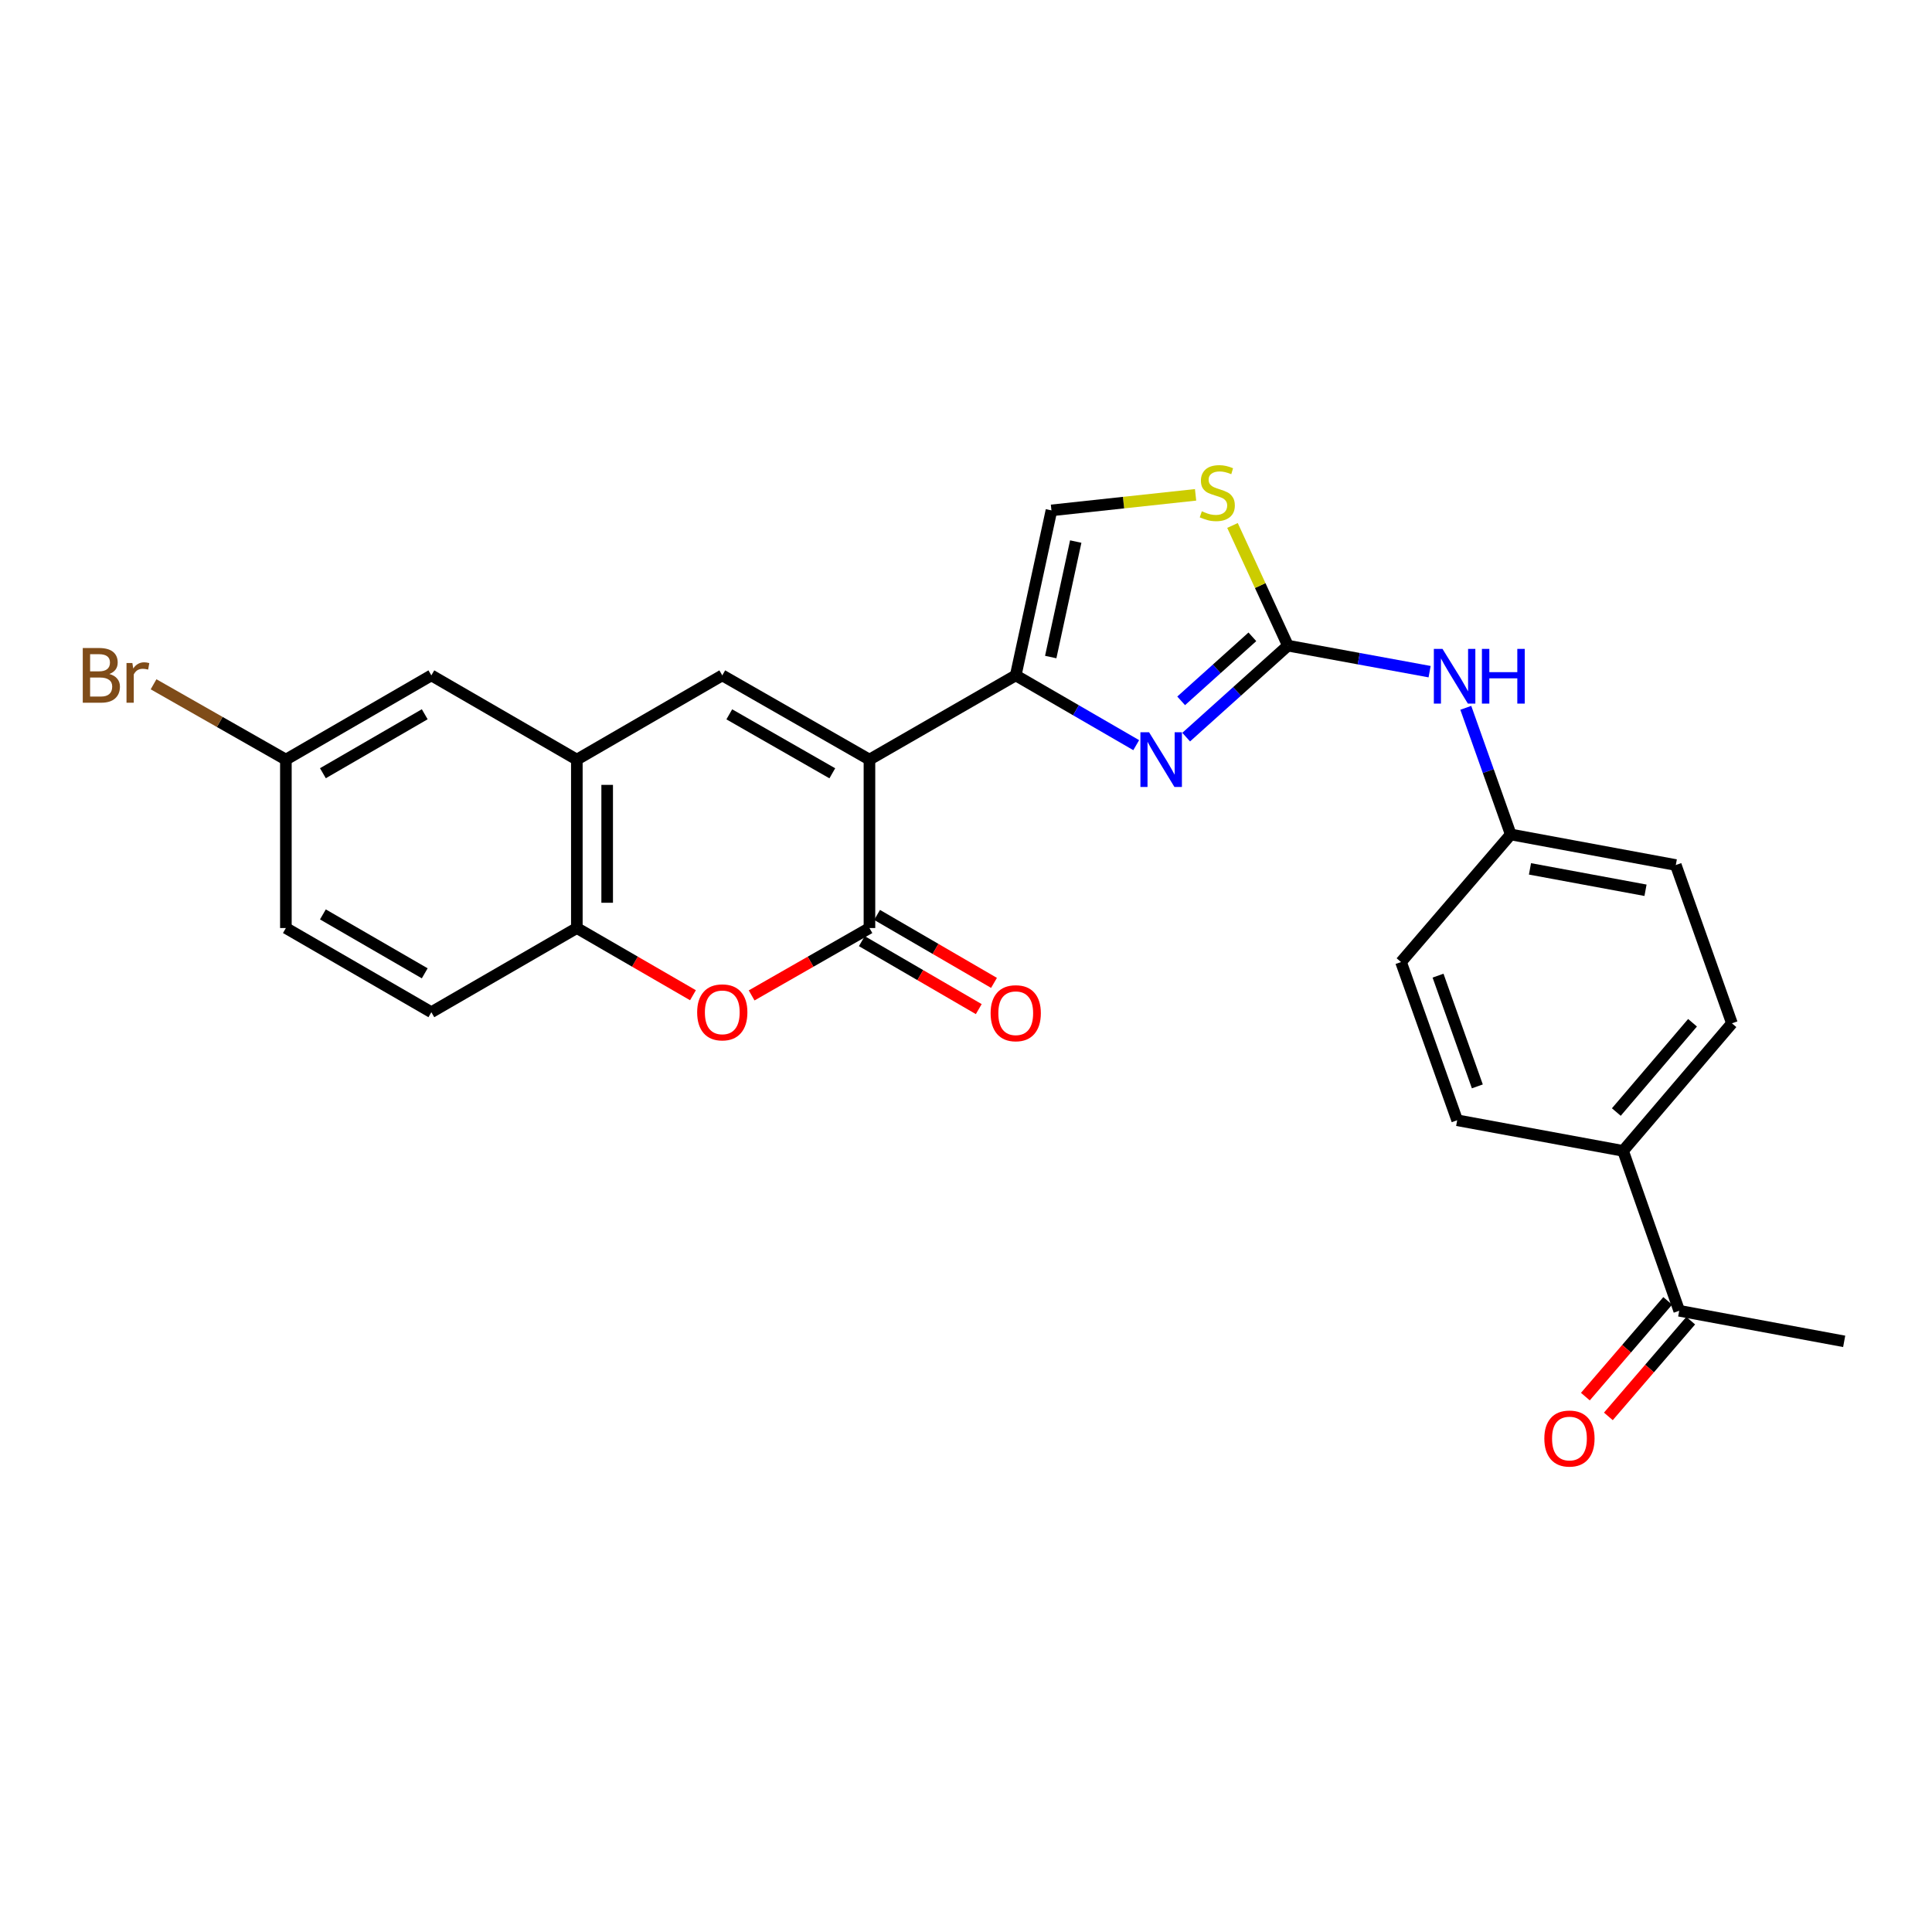 <?xml version='1.0' encoding='iso-8859-1'?>
<svg version='1.1' baseProfile='full'
              xmlns='http://www.w3.org/2000/svg'
                      xmlns:rdkit='http://www.rdkit.org/xml'
                      xmlns:xlink='http://www.w3.org/1999/xlink'
                  xml:space='preserve'
width='1000px' height='1000px' viewBox='0 0 1000 1000'>
<!-- END OF HEADER -->
<rect style='opacity:1.0;fill:#FFFFFF;stroke:none' width='1000' height='1000' x='0' y='0'> </rect>
<path class='bond-0' d='M 450.026,393.173 L 525.74,349.573' style='fill:none;fill-rule:evenodd;stroke:#000000;stroke-width:6px;stroke-linecap:butt;stroke-linejoin:miter;stroke-opacity:1' />
<path class='bond-1' d='M 450.026,393.173 L 450.026,480.347' style='fill:none;fill-rule:evenodd;stroke:#000000;stroke-width:6px;stroke-linecap:butt;stroke-linejoin:miter;stroke-opacity:1' />
<path class='bond-3' d='M 450.026,393.173 L 373.85,349.573' style='fill:none;fill-rule:evenodd;stroke:#000000;stroke-width:6px;stroke-linecap:butt;stroke-linejoin:miter;stroke-opacity:1' />
<path class='bond-3' d='M 430.801,400.258 L 377.478,369.738' style='fill:none;fill-rule:evenodd;stroke:#000000;stroke-width:6px;stroke-linecap:butt;stroke-linejoin:miter;stroke-opacity:1' />
<path class='bond-2' d='M 525.74,349.573 L 556.921,367.633' style='fill:none;fill-rule:evenodd;stroke:#000000;stroke-width:6px;stroke-linecap:butt;stroke-linejoin:miter;stroke-opacity:1' />
<path class='bond-2' d='M 556.921,367.633 L 588.103,385.693' style='fill:none;fill-rule:evenodd;stroke:#0000FF;stroke-width:6px;stroke-linecap:butt;stroke-linejoin:miter;stroke-opacity:1' />
<path class='bond-8' d='M 525.74,349.573 L 544.23,264.178' style='fill:none;fill-rule:evenodd;stroke:#000000;stroke-width:6px;stroke-linecap:butt;stroke-linejoin:miter;stroke-opacity:1' />
<path class='bond-8' d='M 543.857,340.086 L 556.8,280.31' style='fill:none;fill-rule:evenodd;stroke:#000000;stroke-width:6px;stroke-linecap:butt;stroke-linejoin:miter;stroke-opacity:1' />
<path class='bond-5' d='M 450.026,480.347 L 419.535,497.785' style='fill:none;fill-rule:evenodd;stroke:#000000;stroke-width:6px;stroke-linecap:butt;stroke-linejoin:miter;stroke-opacity:1' />
<path class='bond-5' d='M 419.535,497.785 L 389.044,515.223' style='fill:none;fill-rule:evenodd;stroke:#FF0000;stroke-width:6px;stroke-linecap:butt;stroke-linejoin:miter;stroke-opacity:1' />
<path class='bond-11' d='M 446.081,487.133 L 476.344,504.724' style='fill:none;fill-rule:evenodd;stroke:#000000;stroke-width:6px;stroke-linecap:butt;stroke-linejoin:miter;stroke-opacity:1' />
<path class='bond-11' d='M 476.344,504.724 L 506.606,522.314' style='fill:none;fill-rule:evenodd;stroke:#FF0000;stroke-width:6px;stroke-linecap:butt;stroke-linejoin:miter;stroke-opacity:1' />
<path class='bond-11' d='M 453.971,473.561 L 484.233,491.151' style='fill:none;fill-rule:evenodd;stroke:#000000;stroke-width:6px;stroke-linecap:butt;stroke-linejoin:miter;stroke-opacity:1' />
<path class='bond-11' d='M 484.233,491.151 L 514.495,508.742' style='fill:none;fill-rule:evenodd;stroke:#FF0000;stroke-width:6px;stroke-linecap:butt;stroke-linejoin:miter;stroke-opacity:1' />
<path class='bond-4' d='M 613.963,381.534 L 640.293,357.861' style='fill:none;fill-rule:evenodd;stroke:#0000FF;stroke-width:6px;stroke-linecap:butt;stroke-linejoin:miter;stroke-opacity:1' />
<path class='bond-4' d='M 640.293,357.861 L 666.623,334.188' style='fill:none;fill-rule:evenodd;stroke:#000000;stroke-width:6px;stroke-linecap:butt;stroke-linejoin:miter;stroke-opacity:1' />
<path class='bond-4' d='M 611.366,362.757 L 629.796,346.186' style='fill:none;fill-rule:evenodd;stroke:#0000FF;stroke-width:6px;stroke-linecap:butt;stroke-linejoin:miter;stroke-opacity:1' />
<path class='bond-4' d='M 629.796,346.186 L 648.227,329.615' style='fill:none;fill-rule:evenodd;stroke:#000000;stroke-width:6px;stroke-linecap:butt;stroke-linejoin:miter;stroke-opacity:1' />
<path class='bond-6' d='M 373.85,349.573 L 298.573,393.173' style='fill:none;fill-rule:evenodd;stroke:#000000;stroke-width:6px;stroke-linecap:butt;stroke-linejoin:miter;stroke-opacity:1' />
<path class='bond-10' d='M 666.623,334.188 L 703.294,340.92' style='fill:none;fill-rule:evenodd;stroke:#000000;stroke-width:6px;stroke-linecap:butt;stroke-linejoin:miter;stroke-opacity:1' />
<path class='bond-10' d='M 703.294,340.92 L 739.965,347.652' style='fill:none;fill-rule:evenodd;stroke:#0000FF;stroke-width:6px;stroke-linecap:butt;stroke-linejoin:miter;stroke-opacity:1' />
<path class='bond-27' d='M 666.623,334.188 L 652.28,303.083' style='fill:none;fill-rule:evenodd;stroke:#000000;stroke-width:6px;stroke-linecap:butt;stroke-linejoin:miter;stroke-opacity:1' />
<path class='bond-27' d='M 652.28,303.083 L 637.937,271.978' style='fill:none;fill-rule:evenodd;stroke:#CCCC00;stroke-width:6px;stroke-linecap:butt;stroke-linejoin:miter;stroke-opacity:1' />
<path class='bond-26' d='M 358.676,515.13 L 328.624,497.739' style='fill:none;fill-rule:evenodd;stroke:#FF0000;stroke-width:6px;stroke-linecap:butt;stroke-linejoin:miter;stroke-opacity:1' />
<path class='bond-26' d='M 328.624,497.739 L 298.573,480.347' style='fill:none;fill-rule:evenodd;stroke:#000000;stroke-width:6px;stroke-linecap:butt;stroke-linejoin:miter;stroke-opacity:1' />
<path class='bond-9' d='M 298.573,393.173 L 298.573,480.347' style='fill:none;fill-rule:evenodd;stroke:#000000;stroke-width:6px;stroke-linecap:butt;stroke-linejoin:miter;stroke-opacity:1' />
<path class='bond-9' d='M 314.272,406.249 L 314.272,467.271' style='fill:none;fill-rule:evenodd;stroke:#000000;stroke-width:6px;stroke-linecap:butt;stroke-linejoin:miter;stroke-opacity:1' />
<path class='bond-14' d='M 298.573,393.173 L 223.269,349.573' style='fill:none;fill-rule:evenodd;stroke:#000000;stroke-width:6px;stroke-linecap:butt;stroke-linejoin:miter;stroke-opacity:1' />
<path class='bond-7' d='M 618.831,256.128 L 581.531,260.153' style='fill:none;fill-rule:evenodd;stroke:#CCCC00;stroke-width:6px;stroke-linecap:butt;stroke-linejoin:miter;stroke-opacity:1' />
<path class='bond-7' d='M 581.531,260.153 L 544.23,264.178' style='fill:none;fill-rule:evenodd;stroke:#000000;stroke-width:6px;stroke-linecap:butt;stroke-linejoin:miter;stroke-opacity:1' />
<path class='bond-15' d='M 298.573,480.347 L 223.269,523.912' style='fill:none;fill-rule:evenodd;stroke:#000000;stroke-width:6px;stroke-linecap:butt;stroke-linejoin:miter;stroke-opacity:1' />
<path class='bond-19' d='M 758.694,366.359 L 770.327,399.137' style='fill:none;fill-rule:evenodd;stroke:#0000FF;stroke-width:6px;stroke-linecap:butt;stroke-linejoin:miter;stroke-opacity:1' />
<path class='bond-19' d='M 770.327,399.137 L 781.959,431.915' style='fill:none;fill-rule:evenodd;stroke:#000000;stroke-width:6px;stroke-linecap:butt;stroke-linejoin:miter;stroke-opacity:1' />
<path class='bond-12' d='M 869.159,678.453 L 840.098,595.684' style='fill:none;fill-rule:evenodd;stroke:#000000;stroke-width:6px;stroke-linecap:butt;stroke-linejoin:miter;stroke-opacity:1' />
<path class='bond-16' d='M 863.208,673.334 L 841.897,698.11' style='fill:none;fill-rule:evenodd;stroke:#000000;stroke-width:6px;stroke-linecap:butt;stroke-linejoin:miter;stroke-opacity:1' />
<path class='bond-16' d='M 841.897,698.11 L 820.586,722.886' style='fill:none;fill-rule:evenodd;stroke:#FF0000;stroke-width:6px;stroke-linecap:butt;stroke-linejoin:miter;stroke-opacity:1' />
<path class='bond-16' d='M 875.11,683.572 L 853.799,708.348' style='fill:none;fill-rule:evenodd;stroke:#000000;stroke-width:6px;stroke-linecap:butt;stroke-linejoin:miter;stroke-opacity:1' />
<path class='bond-16' d='M 853.799,708.348 L 832.488,733.124' style='fill:none;fill-rule:evenodd;stroke:#FF0000;stroke-width:6px;stroke-linecap:butt;stroke-linejoin:miter;stroke-opacity:1' />
<path class='bond-25' d='M 869.159,678.453 L 954.545,694.283' style='fill:none;fill-rule:evenodd;stroke:#000000;stroke-width:6px;stroke-linecap:butt;stroke-linejoin:miter;stroke-opacity:1' />
<path class='bond-13' d='M 840.098,595.684 L 896.441,529.669' style='fill:none;fill-rule:evenodd;stroke:#000000;stroke-width:6px;stroke-linecap:butt;stroke-linejoin:miter;stroke-opacity:1' />
<path class='bond-13' d='M 836.609,575.59 L 876.048,529.379' style='fill:none;fill-rule:evenodd;stroke:#000000;stroke-width:6px;stroke-linecap:butt;stroke-linejoin:miter;stroke-opacity:1' />
<path class='bond-29' d='M 840.098,595.684 L 754.233,579.845' style='fill:none;fill-rule:evenodd;stroke:#000000;stroke-width:6px;stroke-linecap:butt;stroke-linejoin:miter;stroke-opacity:1' />
<path class='bond-20' d='M 223.269,349.573 L 147.974,393.173' style='fill:none;fill-rule:evenodd;stroke:#000000;stroke-width:6px;stroke-linecap:butt;stroke-linejoin:miter;stroke-opacity:1' />
<path class='bond-20' d='M 219.842,369.699 L 167.135,400.219' style='fill:none;fill-rule:evenodd;stroke:#000000;stroke-width:6px;stroke-linecap:butt;stroke-linejoin:miter;stroke-opacity:1' />
<path class='bond-28' d='M 223.269,523.912 L 147.974,480.347' style='fill:none;fill-rule:evenodd;stroke:#000000;stroke-width:6px;stroke-linecap:butt;stroke-linejoin:miter;stroke-opacity:1' />
<path class='bond-28' d='M 219.837,503.789 L 167.131,473.293' style='fill:none;fill-rule:evenodd;stroke:#000000;stroke-width:6px;stroke-linecap:butt;stroke-linejoin:miter;stroke-opacity:1' />
<path class='bond-17' d='M 754.233,579.845 L 725.172,497.956' style='fill:none;fill-rule:evenodd;stroke:#000000;stroke-width:6px;stroke-linecap:butt;stroke-linejoin:miter;stroke-opacity:1' />
<path class='bond-17' d='M 764.669,562.311 L 744.326,504.989' style='fill:none;fill-rule:evenodd;stroke:#000000;stroke-width:6px;stroke-linecap:butt;stroke-linejoin:miter;stroke-opacity:1' />
<path class='bond-18' d='M 896.441,529.669 L 867.389,447.736' style='fill:none;fill-rule:evenodd;stroke:#000000;stroke-width:6px;stroke-linecap:butt;stroke-linejoin:miter;stroke-opacity:1' />
<path class='bond-22' d='M 781.959,431.915 L 725.172,497.956' style='fill:none;fill-rule:evenodd;stroke:#000000;stroke-width:6px;stroke-linecap:butt;stroke-linejoin:miter;stroke-opacity:1' />
<path class='bond-23' d='M 781.959,431.915 L 867.389,447.736' style='fill:none;fill-rule:evenodd;stroke:#000000;stroke-width:6px;stroke-linecap:butt;stroke-linejoin:miter;stroke-opacity:1' />
<path class='bond-23' d='M 791.915,449.725 L 851.716,460.8' style='fill:none;fill-rule:evenodd;stroke:#000000;stroke-width:6px;stroke-linecap:butt;stroke-linejoin:miter;stroke-opacity:1' />
<path class='bond-21' d='M 147.974,393.173 L 147.974,480.347' style='fill:none;fill-rule:evenodd;stroke:#000000;stroke-width:6px;stroke-linecap:butt;stroke-linejoin:miter;stroke-opacity:1' />
<path class='bond-24' d='M 147.974,393.173 L 113.728,373.679' style='fill:none;fill-rule:evenodd;stroke:#000000;stroke-width:6px;stroke-linecap:butt;stroke-linejoin:miter;stroke-opacity:1' />
<path class='bond-24' d='M 113.728,373.679 L 79.483,354.186' style='fill:none;fill-rule:evenodd;stroke:#7F4C19;stroke-width:6px;stroke-linecap:butt;stroke-linejoin:miter;stroke-opacity:1' />
<path  class='atom-3' d='M 594.757 379.013
L 604.037 394.013
Q 604.957 395.493, 606.437 398.173
Q 607.917 400.853, 607.997 401.013
L 607.997 379.013
L 611.757 379.013
L 611.757 407.333
L 607.877 407.333
L 597.917 390.933
Q 596.757 389.013, 595.517 386.813
Q 594.317 384.613, 593.957 383.933
L 593.957 407.333
L 590.277 407.333
L 590.277 379.013
L 594.757 379.013
' fill='#0000FF'/>
<path  class='atom-6' d='M 360.85 523.992
Q 360.85 517.192, 364.21 513.392
Q 367.57 509.592, 373.85 509.592
Q 380.13 509.592, 383.49 513.392
Q 386.85 517.192, 386.85 523.992
Q 386.85 530.872, 383.45 534.792
Q 380.05 538.672, 373.85 538.672
Q 367.61 538.672, 364.21 534.792
Q 360.85 530.912, 360.85 523.992
M 373.85 535.472
Q 378.17 535.472, 380.49 532.592
Q 382.85 529.672, 382.85 523.992
Q 382.85 518.432, 380.49 515.632
Q 378.17 512.792, 373.85 512.792
Q 369.53 512.792, 367.17 515.592
Q 364.85 518.392, 364.85 523.992
Q 364.85 529.712, 367.17 532.592
Q 369.53 535.472, 373.85 535.472
' fill='#FF0000'/>
<path  class='atom-8' d='M 622.07 264.636
Q 622.39 264.756, 623.71 265.316
Q 625.03 265.876, 626.47 266.236
Q 627.95 266.556, 629.39 266.556
Q 632.07 266.556, 633.63 265.276
Q 635.19 263.956, 635.19 261.676
Q 635.19 260.116, 634.39 259.156
Q 633.63 258.196, 632.43 257.676
Q 631.23 257.156, 629.23 256.556
Q 626.71 255.796, 625.19 255.076
Q 623.71 254.356, 622.63 252.836
Q 621.59 251.316, 621.59 248.756
Q 621.59 245.196, 623.99 242.996
Q 626.43 240.796, 631.23 240.796
Q 634.51 240.796, 638.23 242.356
L 637.31 245.436
Q 633.91 244.036, 631.35 244.036
Q 628.59 244.036, 627.07 245.196
Q 625.55 246.316, 625.59 248.276
Q 625.59 249.796, 626.35 250.716
Q 627.15 251.636, 628.27 252.156
Q 629.43 252.676, 631.35 253.276
Q 633.91 254.076, 635.43 254.876
Q 636.95 255.676, 638.03 257.316
Q 639.15 258.916, 639.15 261.676
Q 639.15 265.596, 636.51 267.716
Q 633.91 269.796, 629.55 269.796
Q 627.03 269.796, 625.11 269.236
Q 623.23 268.716, 620.99 267.796
L 622.07 264.636
' fill='#CCCC00'/>
<path  class='atom-11' d='M 746.638 335.866
L 755.918 350.866
Q 756.838 352.346, 758.318 355.026
Q 759.798 357.706, 759.878 357.866
L 759.878 335.866
L 763.638 335.866
L 763.638 364.186
L 759.758 364.186
L 749.798 347.786
Q 748.638 345.866, 747.398 343.666
Q 746.198 341.466, 745.838 340.786
L 745.838 364.186
L 742.158 364.186
L 742.158 335.866
L 746.638 335.866
' fill='#0000FF'/>
<path  class='atom-11' d='M 767.038 335.866
L 770.878 335.866
L 770.878 347.906
L 785.358 347.906
L 785.358 335.866
L 789.198 335.866
L 789.198 364.186
L 785.358 364.186
L 785.358 351.106
L 770.878 351.106
L 770.878 364.186
L 767.038 364.186
L 767.038 335.866
' fill='#0000FF'/>
<path  class='atom-12' d='M 512.74 524.437
Q 512.74 517.637, 516.1 513.837
Q 519.46 510.037, 525.74 510.037
Q 532.02 510.037, 535.38 513.837
Q 538.74 517.637, 538.74 524.437
Q 538.74 531.317, 535.34 535.237
Q 531.94 539.117, 525.74 539.117
Q 519.5 539.117, 516.1 535.237
Q 512.74 531.357, 512.74 524.437
M 525.74 535.917
Q 530.06 535.917, 532.38 533.037
Q 534.74 530.117, 534.74 524.437
Q 534.74 518.877, 532.38 516.077
Q 530.06 513.237, 525.74 513.237
Q 521.42 513.237, 519.06 516.037
Q 516.74 518.837, 516.74 524.437
Q 516.74 530.157, 519.06 533.037
Q 521.42 535.917, 525.74 535.917
' fill='#FF0000'/>
<path  class='atom-17' d='M 799.346 744.583
Q 799.346 737.783, 802.706 733.983
Q 806.066 730.183, 812.346 730.183
Q 818.626 730.183, 821.986 733.983
Q 825.346 737.783, 825.346 744.583
Q 825.346 751.463, 821.946 755.383
Q 818.546 759.263, 812.346 759.263
Q 806.106 759.263, 802.706 755.383
Q 799.346 751.503, 799.346 744.583
M 812.346 756.063
Q 816.666 756.063, 818.986 753.183
Q 821.346 750.263, 821.346 744.583
Q 821.346 739.023, 818.986 736.223
Q 816.666 733.383, 812.346 733.383
Q 808.026 733.383, 805.666 736.183
Q 803.346 738.983, 803.346 744.583
Q 803.346 750.303, 805.666 753.183
Q 808.026 756.063, 812.346 756.063
' fill='#FF0000'/>
<path  class='atom-25' d='M 56.599 348.853
Q 59.319 349.613, 60.679 351.293
Q 62.08 352.933, 62.08 355.373
Q 62.08 359.293, 59.559 361.533
Q 57.08 363.733, 52.359 363.733
L 42.84 363.733
L 42.84 335.413
L 51.2 335.413
Q 56.039 335.413, 58.48 337.373
Q 60.919 339.333, 60.919 342.933
Q 60.919 347.213, 56.599 348.853
M 46.639 338.613
L 46.639 347.493
L 51.2 347.493
Q 53.999 347.493, 55.44 346.373
Q 56.919 345.213, 56.919 342.933
Q 56.919 338.613, 51.2 338.613
L 46.639 338.613
M 52.359 360.533
Q 55.12 360.533, 56.599 359.213
Q 58.08 357.893, 58.08 355.373
Q 58.08 353.053, 56.44 351.893
Q 54.84 350.693, 51.76 350.693
L 46.639 350.693
L 46.639 360.533
L 52.359 360.533
' fill='#7F4C19'/>
<path  class='atom-25' d='M 68.519 343.173
L 68.96 346.013
Q 71.12 342.813, 74.639 342.813
Q 75.76 342.813, 77.279 343.213
L 76.68 346.573
Q 74.96 346.173, 73.999 346.173
Q 72.32 346.173, 71.2 346.853
Q 70.12 347.493, 69.24 349.053
L 69.24 363.733
L 65.48 363.733
L 65.48 343.173
L 68.519 343.173
' fill='#7F4C19'/>
</svg>
